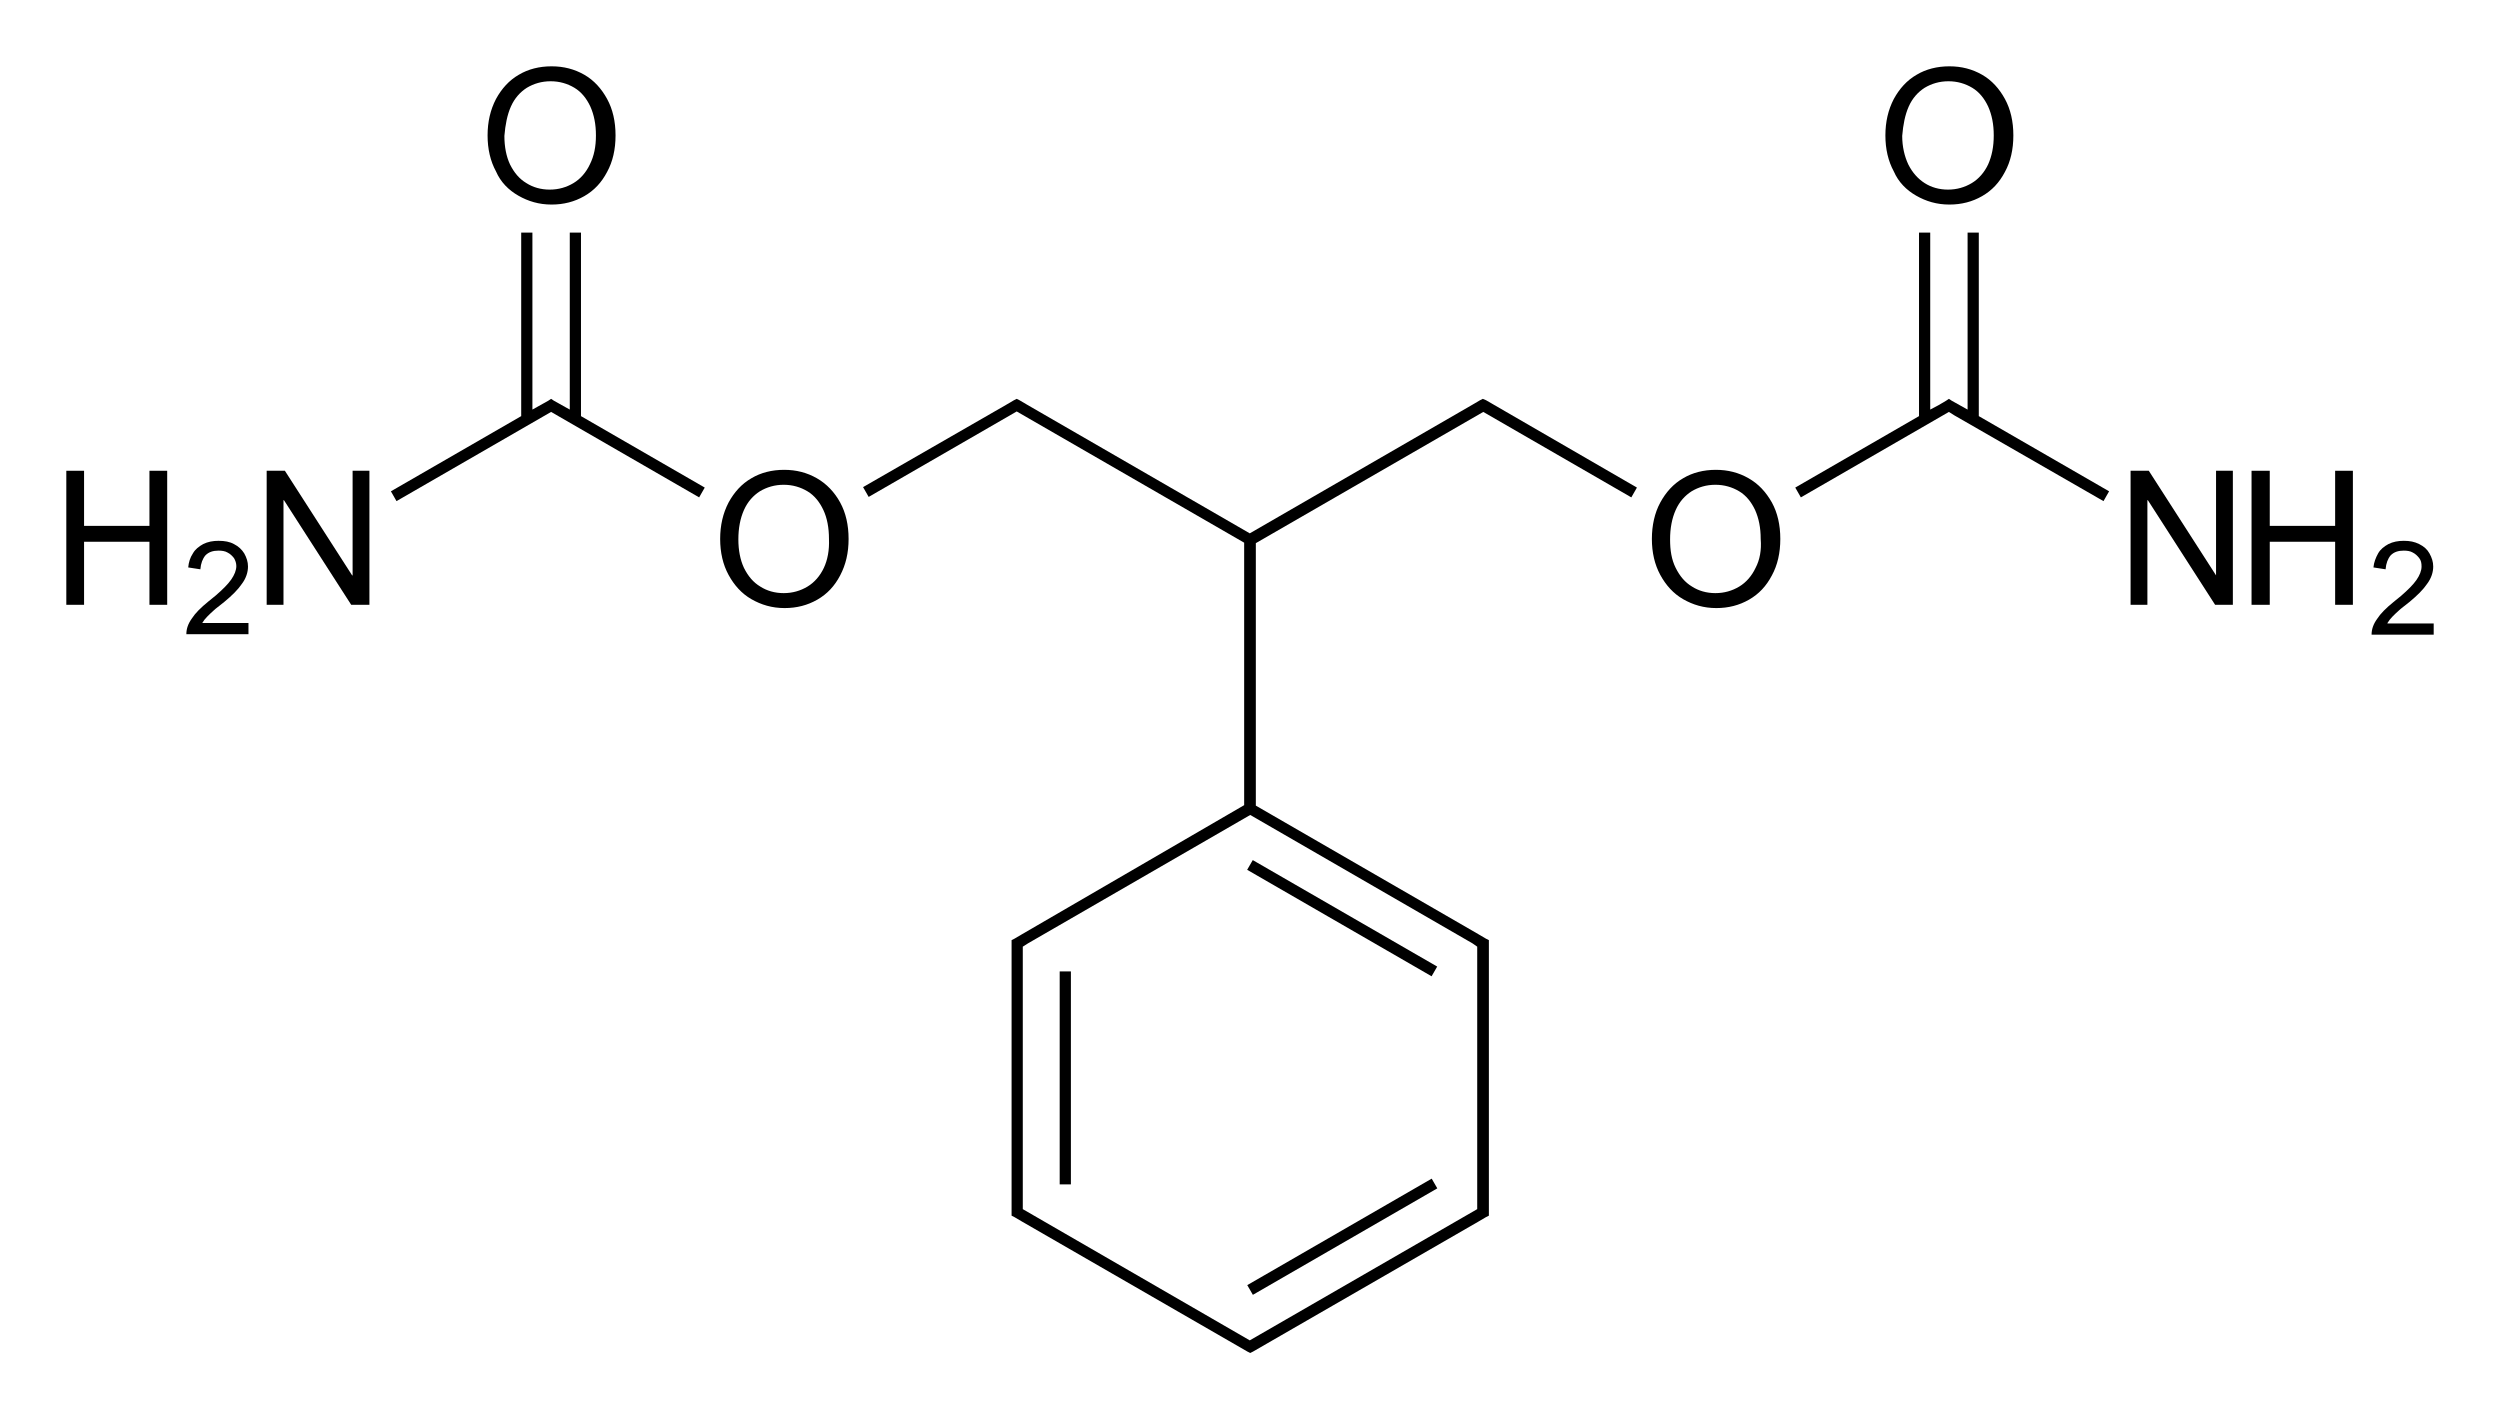 <?xml version="1.0" encoding="utf-8"?>
<!-- Generator: Adobe Illustrator 19.2.1, SVG Export Plug-In . SVG Version: 6.00 Build 0)  -->
<svg version="1.1" id="Слой_1" xmlns="http://www.w3.org/2000/svg" xmlns:xlink="http://www.w3.org/1999/xlink" x="0px" y="0px"
	 viewBox="0 0 535.3 304" style="enable-background:new 0 0 535.3 304;" xml:space="preserve">
<g>
	<rect x="226.9" y="208" width="2.4" height="45.6"/>
	<rect x="264.6" y="263.8" transform="matrix(0.866 -0.5 0.5 0.866 -93.979 179.021)" width="45.6" height="2.4"/>
	<rect x="286.2" y="173.8" transform="matrix(0.5 -0.866 0.866 0.5 -26.569 347.19)" width="2.4" height="45.6"/>
	<polygon points="124.4,49.8 122,49.8 122,87.7 118.6,85.8 118,85.4 117.4,85.8 114,87.7 114,49.8 111.6,49.8 111.6,89.1 
		83.7,105.2 84.9,107.3 118,88.2 149.7,106.5 150.9,104.4 124.4,89.1 	"/>
	<polygon points="423.7,49.8 421.3,49.8 421.3,87.7 417.9,85.8 417.3,85.4 416.7,85.8 415,86.8 415,86.8 413.3,87.7 413.3,49.8 
		410.9,49.8 410.9,89.1 384.4,104.4 385.6,106.5 417.3,88.2 418.4,88.9 418.4,88.9 450.4,107.3 451.6,105.2 423.7,89.1 	"/>
	<path d="M317.5,85.4l-0.6,0.3l-1.7,1v0l-47.6,27.5l-47.6-27.5l0,0l-1.7-1l-0.6-0.3l-0.6,0.3l-1.7,1l0,0l-30.6,17.6l1.2,2.1
		l31.7-18.3l48.7,28.1v56.2L218.9,200l0,0l-1.7,1l-0.6,0.3v0.7v2v53.6v2l0,0.7l0.6,0.3l1.7,1l0,0l48.2,27.8l0.6,0.3l0.6-0.3
		l48.2-27.8l0,0l1.7-1l0.6-0.3v-0.7v-2l0,0l0-55.6l0-0.7l-0.6-0.3l-1.7-1l0,0l-47.6-27.5v-56.2l48.7-28.1l31.7,18.3l1.2-2.1
		l-32.3-18.7L317.5,85.4z M316.3,202.7v1.3l0,0l0,54.9L267.6,287L219,258.9v-1.3l0,0l0-54.9l1.1-0.7l0,0l47.6-27.5l47.6,27.5l0,0
		L316.3,202.7z"/>
	<path d="M174.9,102.4c-2.1-1.2-4.4-1.8-7-1.8s-5,0.6-7,1.8c-2.1,1.2-3.7,3-4.9,5.2c-1.2,2.3-1.8,4.9-1.8,7.8c0,2.9,0.6,5.5,1.8,7.7
		c1.2,2.2,2.8,4,4.9,5.2s4.4,1.9,7.1,1.9c2.6,0,4.9-0.6,7-1.8s3.7-2.9,4.9-5.2s1.8-4.8,1.8-7.8c0-3-0.6-5.6-1.8-7.8
		S177,103.6,174.9,102.4z M176.4,121.6c-0.8,1.7-2,3.1-3.5,4c-1.5,0.9-3.2,1.4-5.1,1.4c-1.9,0-3.6-0.5-5-1.4c-1.5-0.9-2.6-2.2-3.5-4
		c-0.8-1.7-1.2-3.8-1.2-6.1c0-2.4,0.4-4.5,1.2-6.3c0.8-1.8,2-3.1,3.4-4c1.5-0.9,3.2-1.4,5.1-1.4c1.9,0,3.6,0.5,5.1,1.4
		c1.5,0.9,2.6,2.3,3.4,4s1.2,3.8,1.2,6.2C177.6,117.8,177.2,119.9,176.4,121.6z"/>
	<path d="M374.4,102.4c-2.1-1.2-4.4-1.8-7-1.8s-5,0.6-7,1.8c-2.1,1.2-3.7,3-4.9,5.2s-1.8,4.9-1.8,7.8c0,2.9,0.6,5.5,1.8,7.7
		c1.2,2.2,2.8,4,4.9,5.2c2.1,1.2,4.4,1.9,7.1,1.9c2.6,0,4.9-0.6,7-1.8c2.1-1.2,3.7-2.9,4.9-5.2c1.2-2.2,1.8-4.8,1.8-7.8
		c0-3-0.6-5.6-1.8-7.8C378.1,105.3,376.5,103.6,374.4,102.4z M375.9,121.6c-0.8,1.7-2,3.1-3.5,4c-1.5,0.9-3.2,1.4-5.1,1.4
		c-1.9,0-3.6-0.5-5-1.4c-1.5-0.9-2.6-2.2-3.5-4s-1.2-3.8-1.2-6.1c0-2.4,0.4-4.5,1.2-6.3c0.8-1.8,2-3.1,3.4-4
		c1.5-0.9,3.2-1.4,5.1-1.4c1.9,0,3.6,0.5,5.1,1.4s2.6,2.3,3.4,4c0.8,1.8,1.2,3.8,1.2,6.2C377.2,117.8,376.8,119.9,375.9,121.6z"/>
	<polygon points="75.5,123.2 75.4,123.2 61,100.8 57.1,100.8 57.1,129.5 60.7,129.5 60.7,107.1 60.8,107.1 75.2,129.5 79.1,129.5 
		79.1,100.8 75.5,100.8 	"/>
	<polygon points="32,112.6 18,112.6 18,100.8 14.2,100.8 14.2,129.5 18,129.5 18,116 32,116 32,129.5 35.8,129.5 35.8,100.8 
		32,100.8 	"/>
	<path d="M44.4,132c0.4-0.4,1-1,1.7-1.6l1.9-1.5c1.7-1.4,3-2.7,3.8-3.9c0.9-1.2,1.3-2.5,1.3-3.7c0-1-0.3-1.9-0.8-2.8
		c-0.5-0.8-1.2-1.5-2.2-2c-0.9-0.5-2-0.7-3.3-0.7c-1.2,0-2.3,0.2-3.3,0.7c-0.9,0.5-1.7,1.1-2.2,2c-0.6,0.9-0.9,1.9-1,3l2.6,0.4
		c0.1-1.3,0.5-2.3,1.1-3c0.7-0.7,1.6-1,2.8-1c0.7,0,1.4,0.1,1.9,0.4c0.6,0.3,1,0.7,1.4,1.2c0.3,0.5,0.5,1.1,0.5,1.7
		c0,0.9-0.4,1.9-1.1,2.9c-0.7,1-1.8,2.1-3.3,3.4l-1.6,1.3c-1.6,1.3-2.8,2.5-3.5,3.6c-0.8,1.1-1.2,2.2-1.2,3.4h13.3v-2.4h-9.9
		C43.6,132.9,43.9,132.5,44.4,132z"/>
	<path d="M111,41.9c2.1,1.2,4.4,1.9,7.1,1.9c2.6,0,4.9-0.6,7-1.8c2.1-1.2,3.7-2.9,4.9-5.2c1.2-2.2,1.8-4.8,1.8-7.8
		c0-3-0.6-5.6-1.8-7.8c-1.2-2.2-2.8-4-4.9-5.2c-2.1-1.2-4.4-1.8-7-1.8c-2.6,0-5,0.6-7,1.8c-2.1,1.2-3.7,3-4.9,5.2
		c-1.2,2.3-1.8,4.9-1.8,7.8c0,2.9,0.6,5.5,1.8,7.7C107.2,39,108.9,40.7,111,41.9z M109.4,22.8c0.8-1.8,2-3.1,3.4-4
		c1.5-0.9,3.2-1.4,5.1-1.4c1.9,0,3.6,0.5,5.1,1.4c1.5,0.9,2.6,2.3,3.4,4c0.8,1.8,1.2,3.8,1.2,6.2c0,2.4-0.4,4.4-1.3,6.2
		c-0.8,1.7-2,3.1-3.5,4c-1.5,0.9-3.2,1.4-5.1,1.4c-1.9,0-3.6-0.5-5-1.4c-1.5-0.9-2.6-2.2-3.5-4c-0.8-1.7-1.2-3.8-1.2-6.1
		C108.2,26.7,108.6,24.6,109.4,22.8z"/>
	<path d="M410.3,41.9c2.1,1.2,4.4,1.9,7.1,1.9c2.6,0,4.9-0.6,7-1.8c2.1-1.2,3.7-2.9,4.9-5.2c1.2-2.2,1.8-4.8,1.8-7.8
		c0-3-0.6-5.6-1.8-7.8c-1.2-2.2-2.8-4-4.9-5.2c-2.1-1.2-4.4-1.8-7-1.8c-2.6,0-5,0.6-7,1.8c-2.1,1.2-3.7,3-4.9,5.2
		c-1.2,2.3-1.8,4.9-1.8,7.8c0,2.9,0.6,5.5,1.8,7.7C406.5,39,408.2,40.7,410.3,41.9z M408.7,22.8c0.8-1.8,2-3.1,3.4-4
		c1.5-0.9,3.2-1.4,5.1-1.4c1.9,0,3.6,0.5,5.1,1.4c1.5,0.9,2.6,2.3,3.4,4c0.8,1.8,1.2,3.8,1.2,6.2c0,2.4-0.4,4.4-1.2,6.2
		c-0.8,1.7-2,3.1-3.5,4s-3.2,1.4-5.1,1.4c-1.9,0-3.6-0.5-5-1.4s-2.6-2.2-3.5-4c-0.8-1.7-1.3-3.8-1.3-6.1
		C407.5,26.7,407.9,24.6,408.7,22.8z"/>
	<polygon points="474.5,123.2 474.5,123.2 460.1,100.8 456.2,100.8 456.2,129.5 459.8,129.5 459.8,107.1 459.9,107.1 474.3,129.5 
		478.1,129.5 478.1,100.8 474.5,100.8 	"/>
	<polygon points="500,112.6 486,112.6 486,100.8 482.1,100.8 482.1,129.5 486,129.5 486,116 500,116 500,129.5 503.8,129.5 
		503.8,100.8 500,100.8 	"/>
	<path d="M511.2,133.4c0.3-0.5,0.7-1,1.1-1.4c0.4-0.4,1-1,1.7-1.6l1.9-1.5c1.7-1.4,3-2.7,3.8-3.9c0.9-1.2,1.3-2.5,1.3-3.7
		c0-1-0.3-1.9-0.8-2.8s-1.2-1.5-2.2-2s-2-0.7-3.3-0.7c-1.2,0-2.3,0.2-3.3,0.7c-0.9,0.5-1.7,1.1-2.2,2s-0.9,1.9-1,3l2.6,0.4
		c0.1-1.3,0.5-2.3,1.1-3c0.7-0.7,1.6-1,2.8-1c0.7,0,1.4,0.1,1.9,0.4c0.6,0.3,1,0.7,1.4,1.2s0.5,1.1,0.5,1.8c0,0.9-0.4,1.9-1.1,2.9
		c-0.7,1-1.8,2.1-3.3,3.4l-1.6,1.3c-1.6,1.3-2.8,2.5-3.5,3.6c-0.8,1.1-1.2,2.2-1.2,3.4h13.3v-2.4H511.2z"/>
</g>
</svg>
